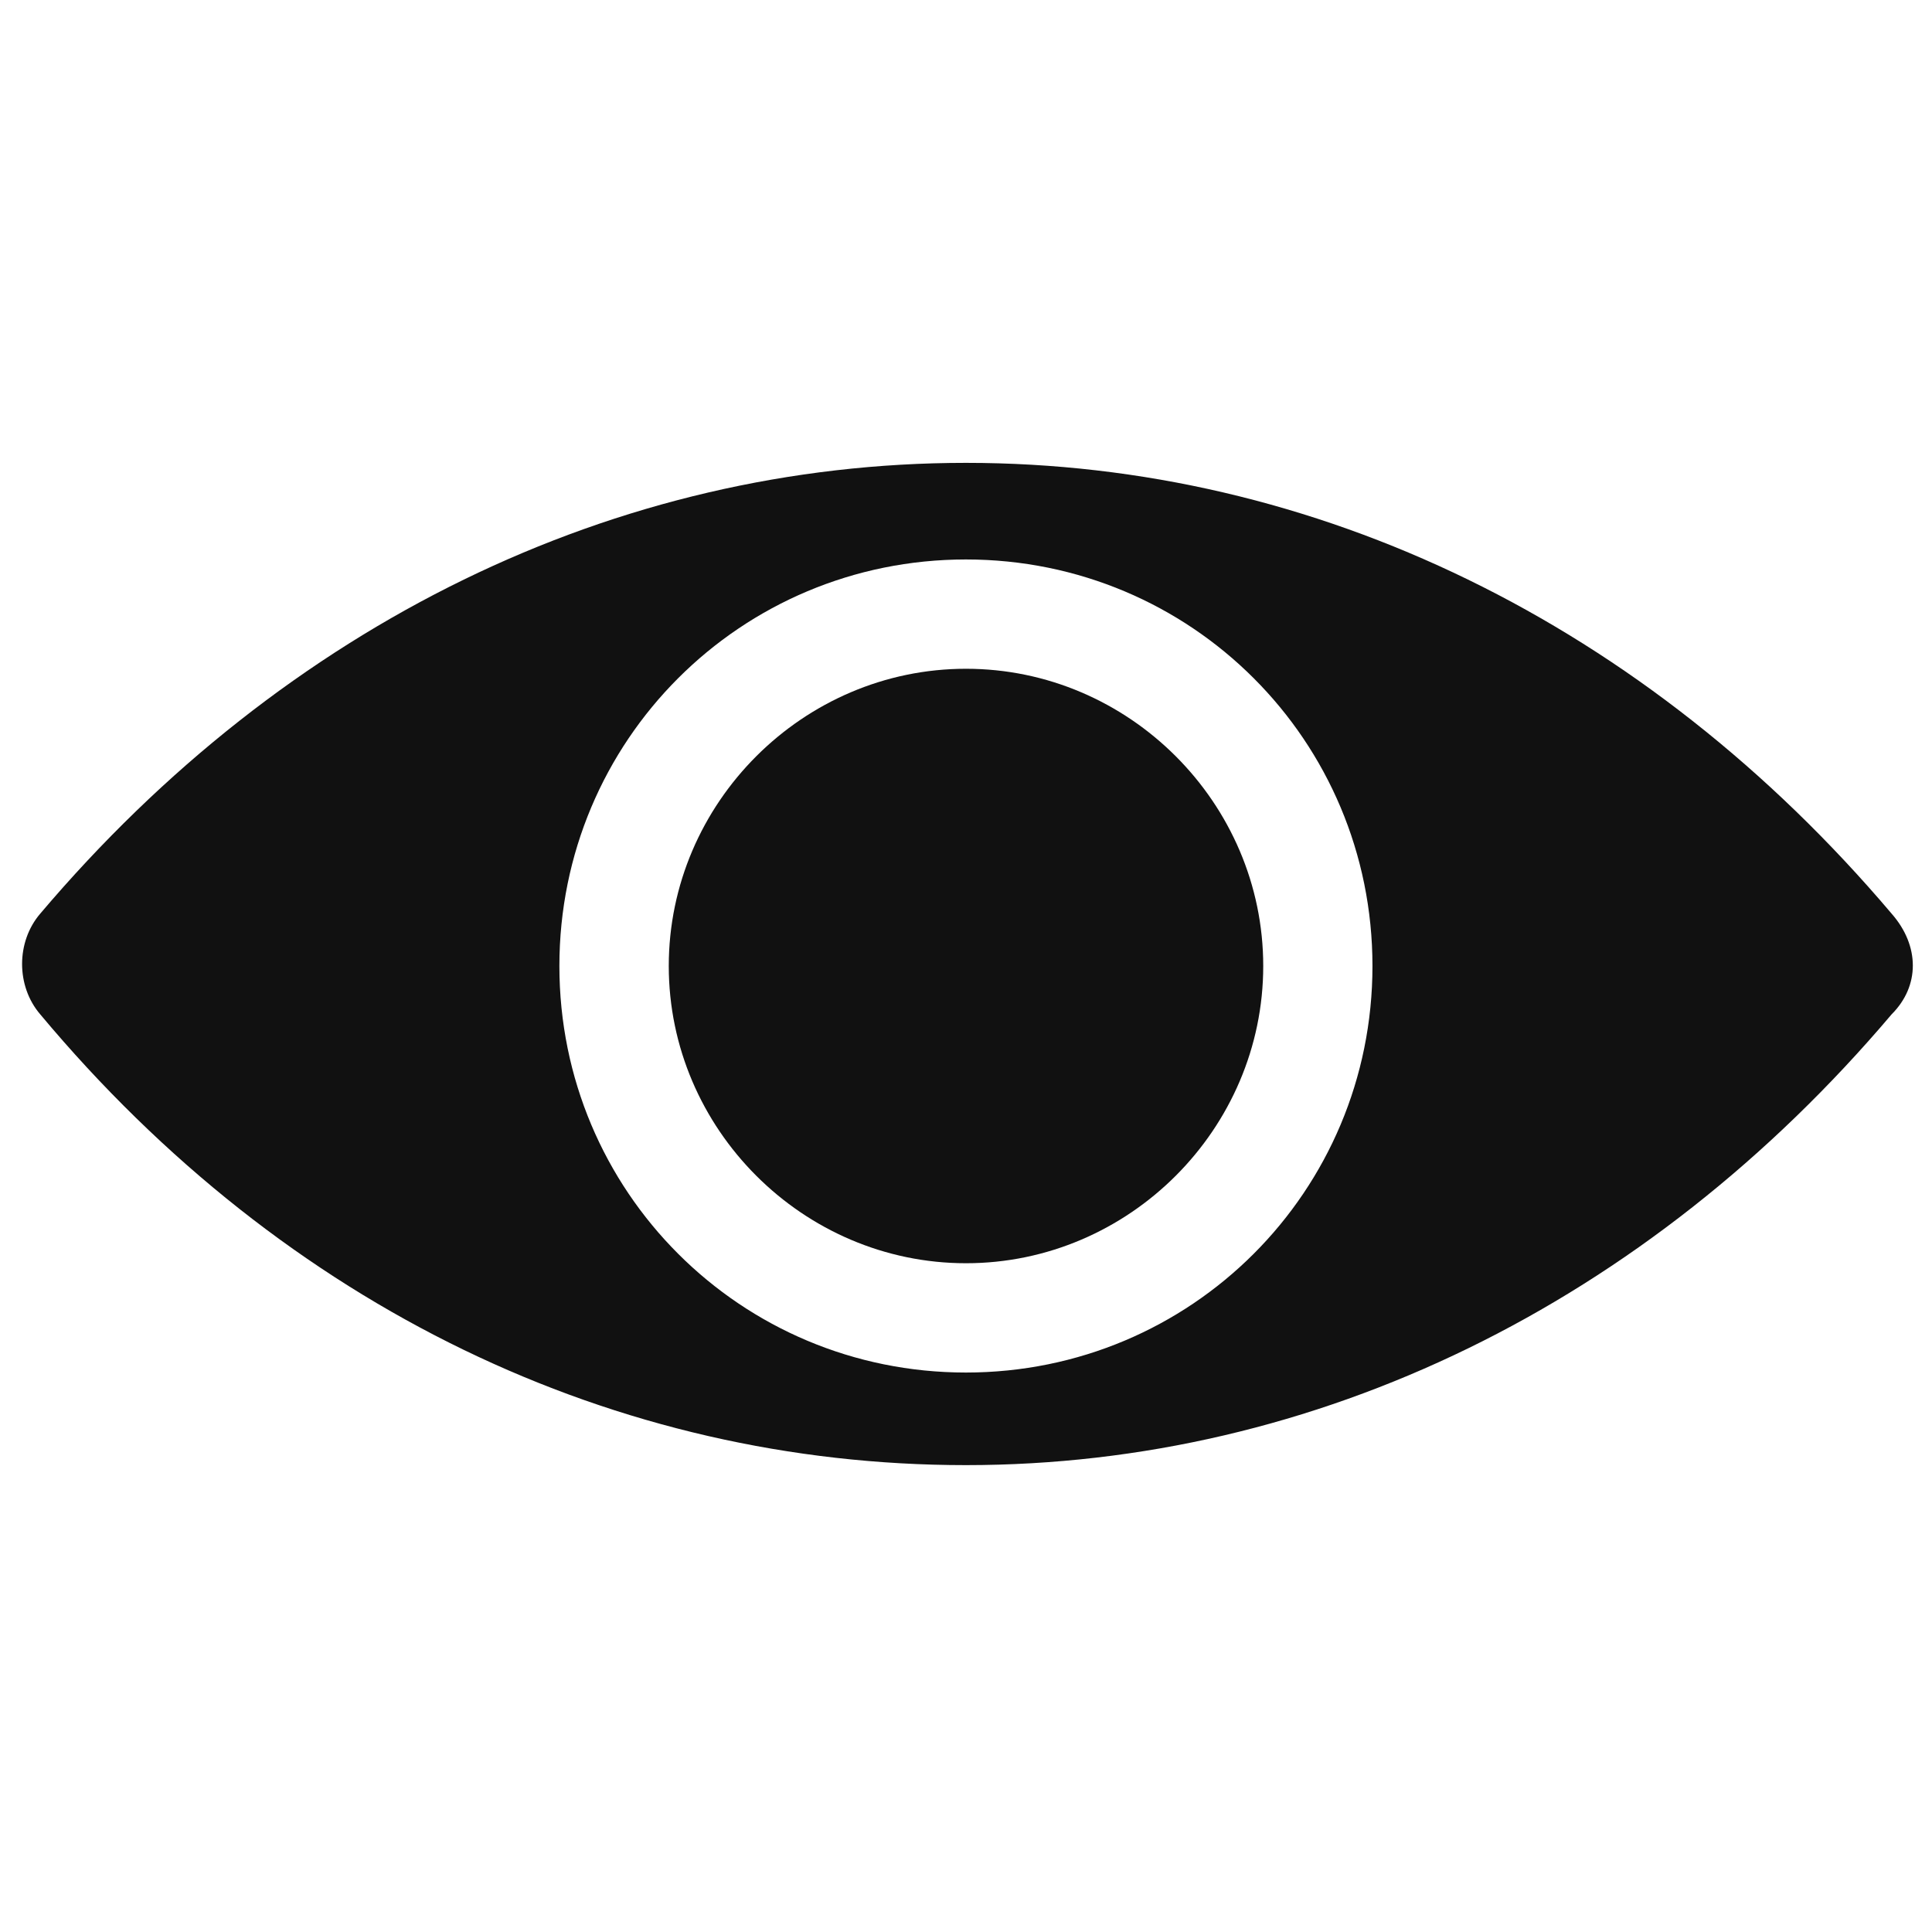 <svg width="26" height="26" viewBox="0 0 26 26" fill="none" xmlns="http://www.w3.org/2000/svg">
<path d="M25.457 12.296C22.153 8.396 17.712 6.229 12.999 6.229C8.287 6.229 3.845 8.396 0.541 12.296C0.216 12.675 0.216 13.271 0.541 13.65C3.845 17.604 8.287 19.717 12.999 19.717C17.712 19.717 22.153 17.55 25.457 13.65C25.837 13.271 25.837 12.729 25.457 12.296ZM12.999 18.471C9.966 18.471 7.528 16.033 7.528 13C7.528 9.967 9.966 7.529 12.999 7.529C16.032 7.529 18.47 9.967 18.47 13C18.47 16.033 16.032 18.471 12.999 18.471Z" fill="#111111"/>
<path d="M13 9C10.807 9 9 10.806 9 13C9 15.194 10.807 17 13 17C15.194 17 17 15.194 17 13C17 10.806 15.194 9 13 9Z" fill="#111111"/>
</svg>
